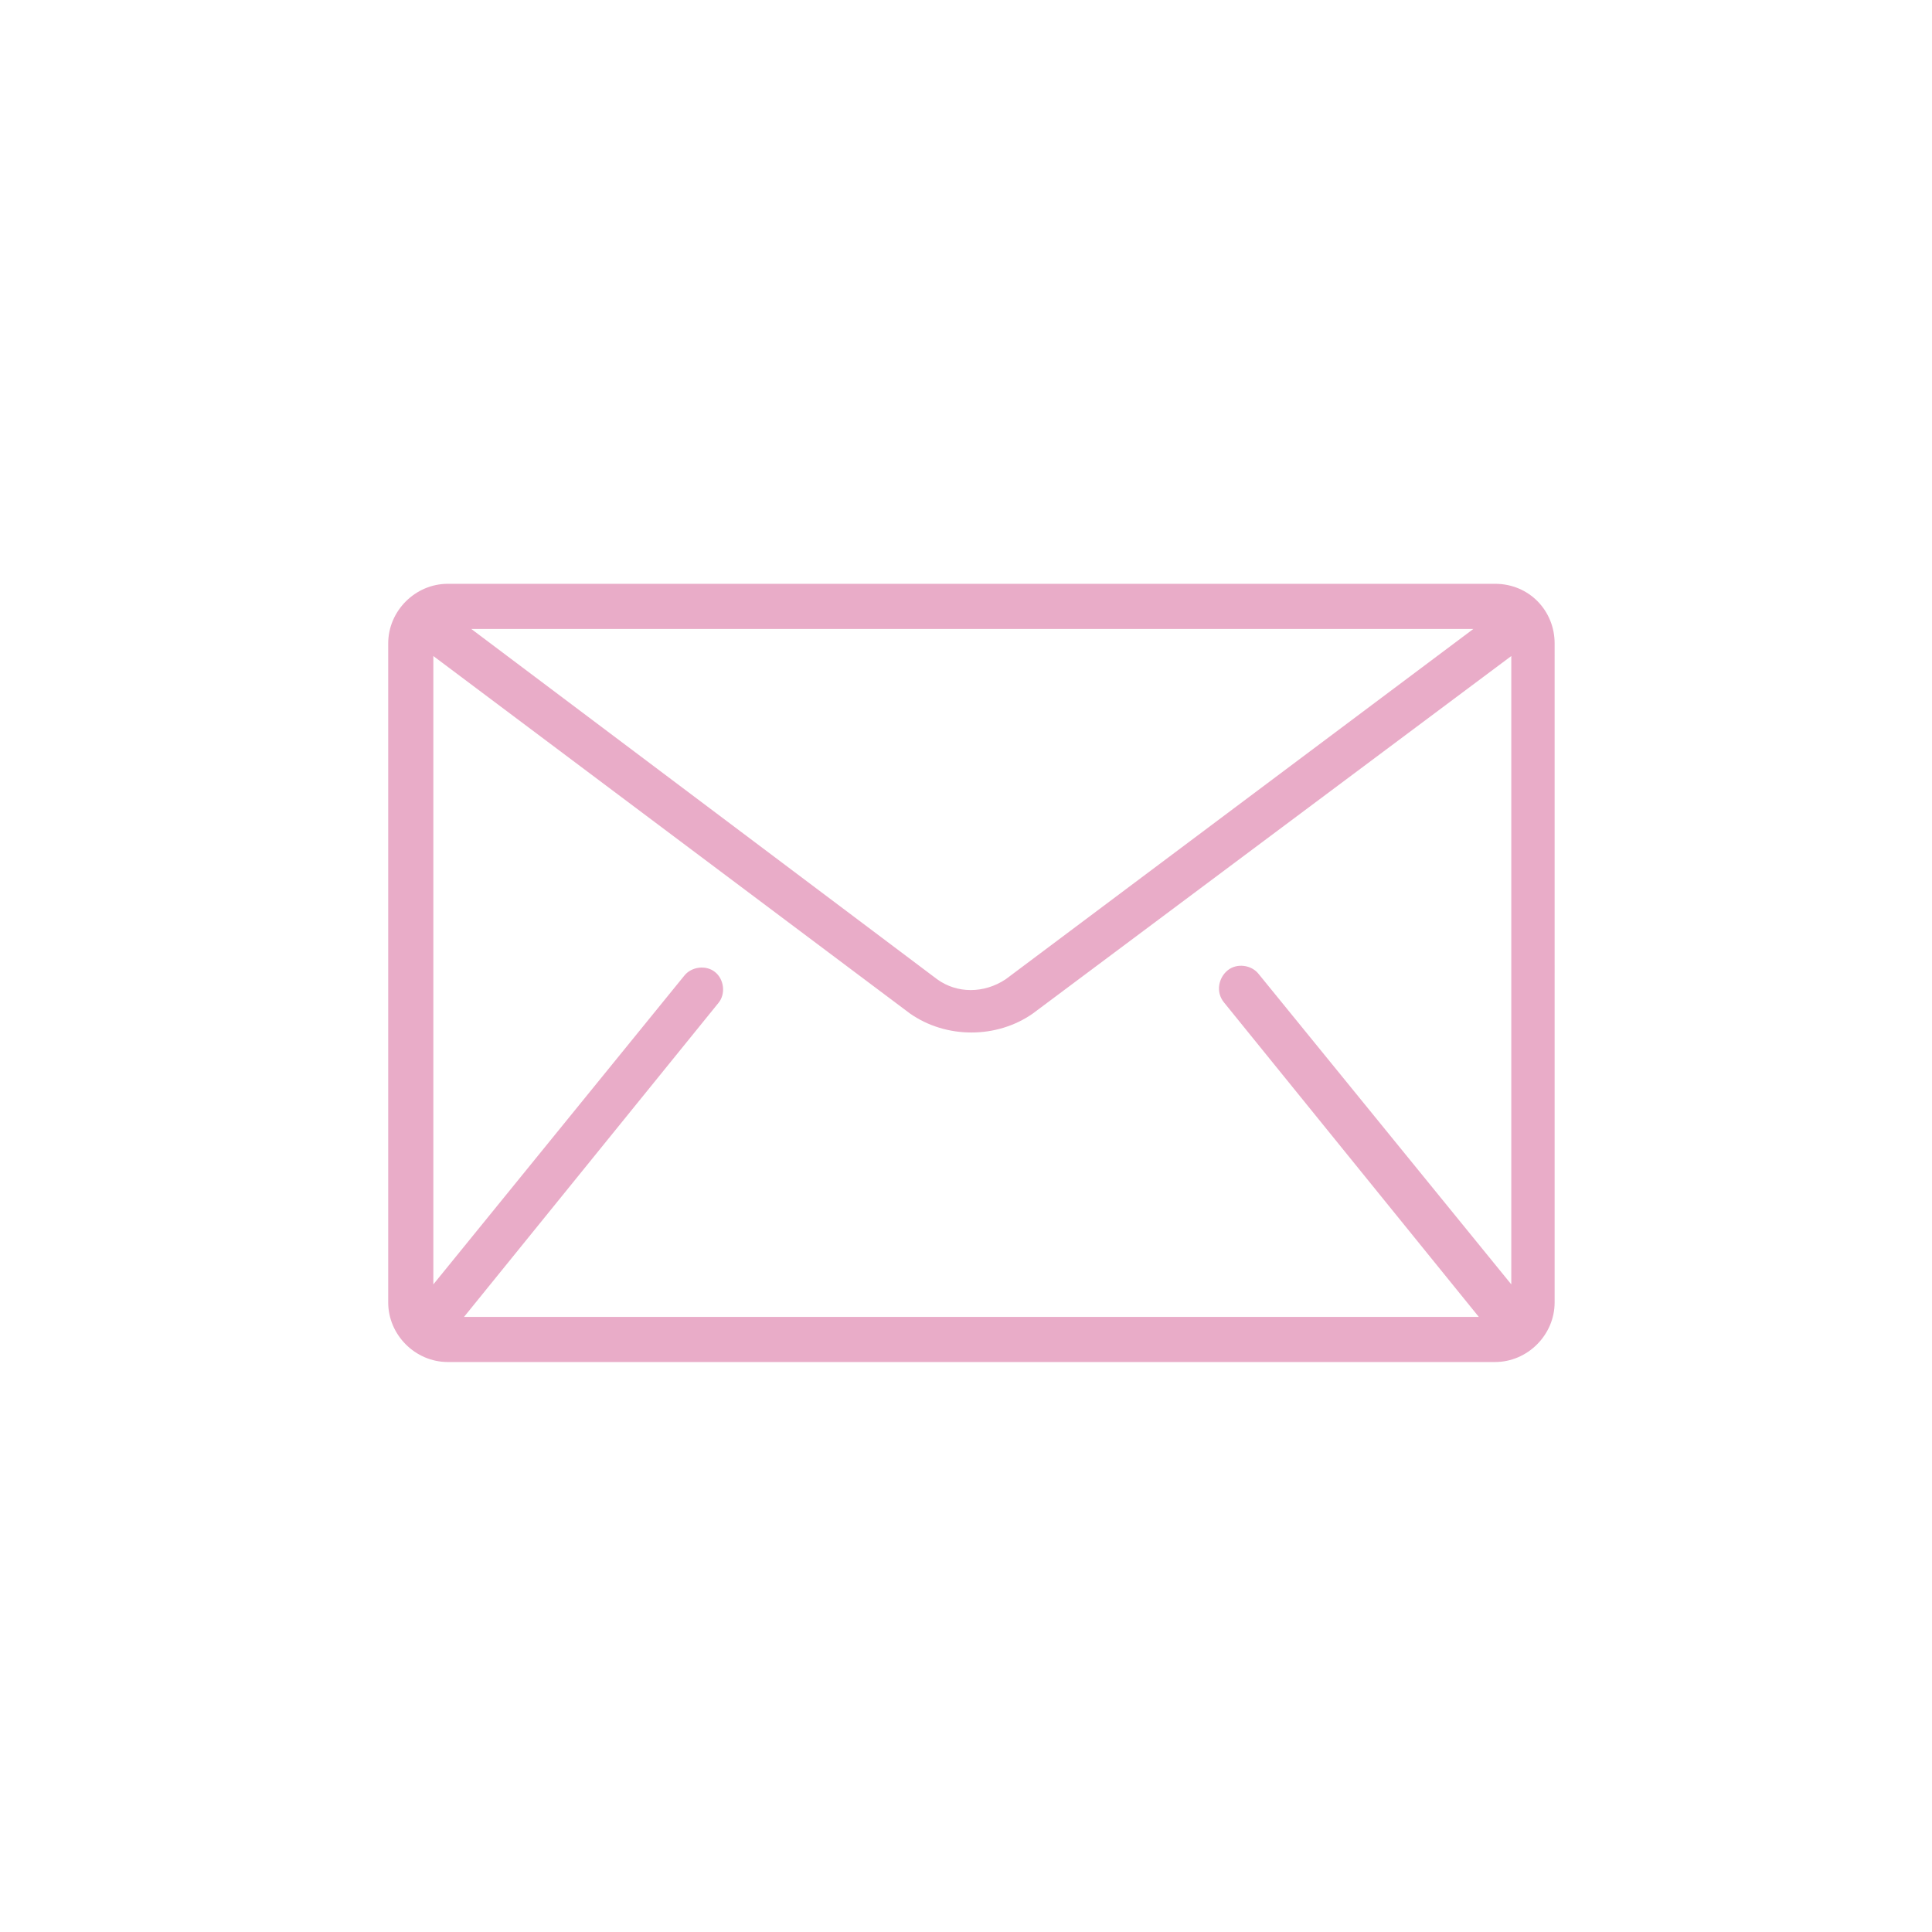 <?xml version="1.0" encoding="utf-8"?>
<!-- Generator: Adobe Illustrator 25.0.0, SVG Export Plug-In . SVG Version: 6.00 Build 0)  -->
<svg version="1.1" id="レイヤー_1" xmlns="http://www.w3.org/2000/svg" xmlns:xlink="http://www.w3.org/1999/xlink" x="0px"
	 y="0px" viewBox="0 0 107 107" style="enable-background:new 0 0 107 107;" xml:space="preserve">
<style type="text/css">
	.st0{fill:none;}
	.st1{fill:#E9ACC8;}
</style>
<g id="img-1" transform="translate(21.5 -33)">
	<rect id="長方形_156" x="-21.5" y="33" class="st0" width="107" height="107"/>
	<g id="グループ_151" transform="translate(0 65.333)">
		<path id="パス_88" class="st1" d="M61.3,0h-58C1.5,0,0,1.5,0,3.3v36.5c0,1.8,1.5,3.3,3.3,3.3h58c1.8,0,3.3-1.5,3.3-3.3V3.3
			C64.6,1.5,63.2,0,61.3,0z M60.1,2.5L34.2,21.9c-1.2,0.8-2.7,0.8-3.8,0L4.6,2.5H60.1z M46.3,23.2l14.1,17.4c0,0,0,0,0,0H4.2
			c0,0,0,0,0,0l14.1-17.4c0.4-0.5,0.3-1.3-0.2-1.7c-0.5-0.4-1.3-0.3-1.7,0.2L2.5,38.8V4l26.4,19.8c2,1.4,4.8,1.4,6.8,0L62.2,4v34.8
			l-14-17.2c-0.4-0.5-1.2-0.6-1.7-0.2S45.8,22.6,46.3,23.2L46.3,23.2L46.3,23.2z"/>
	</g>
</g>
</svg>
